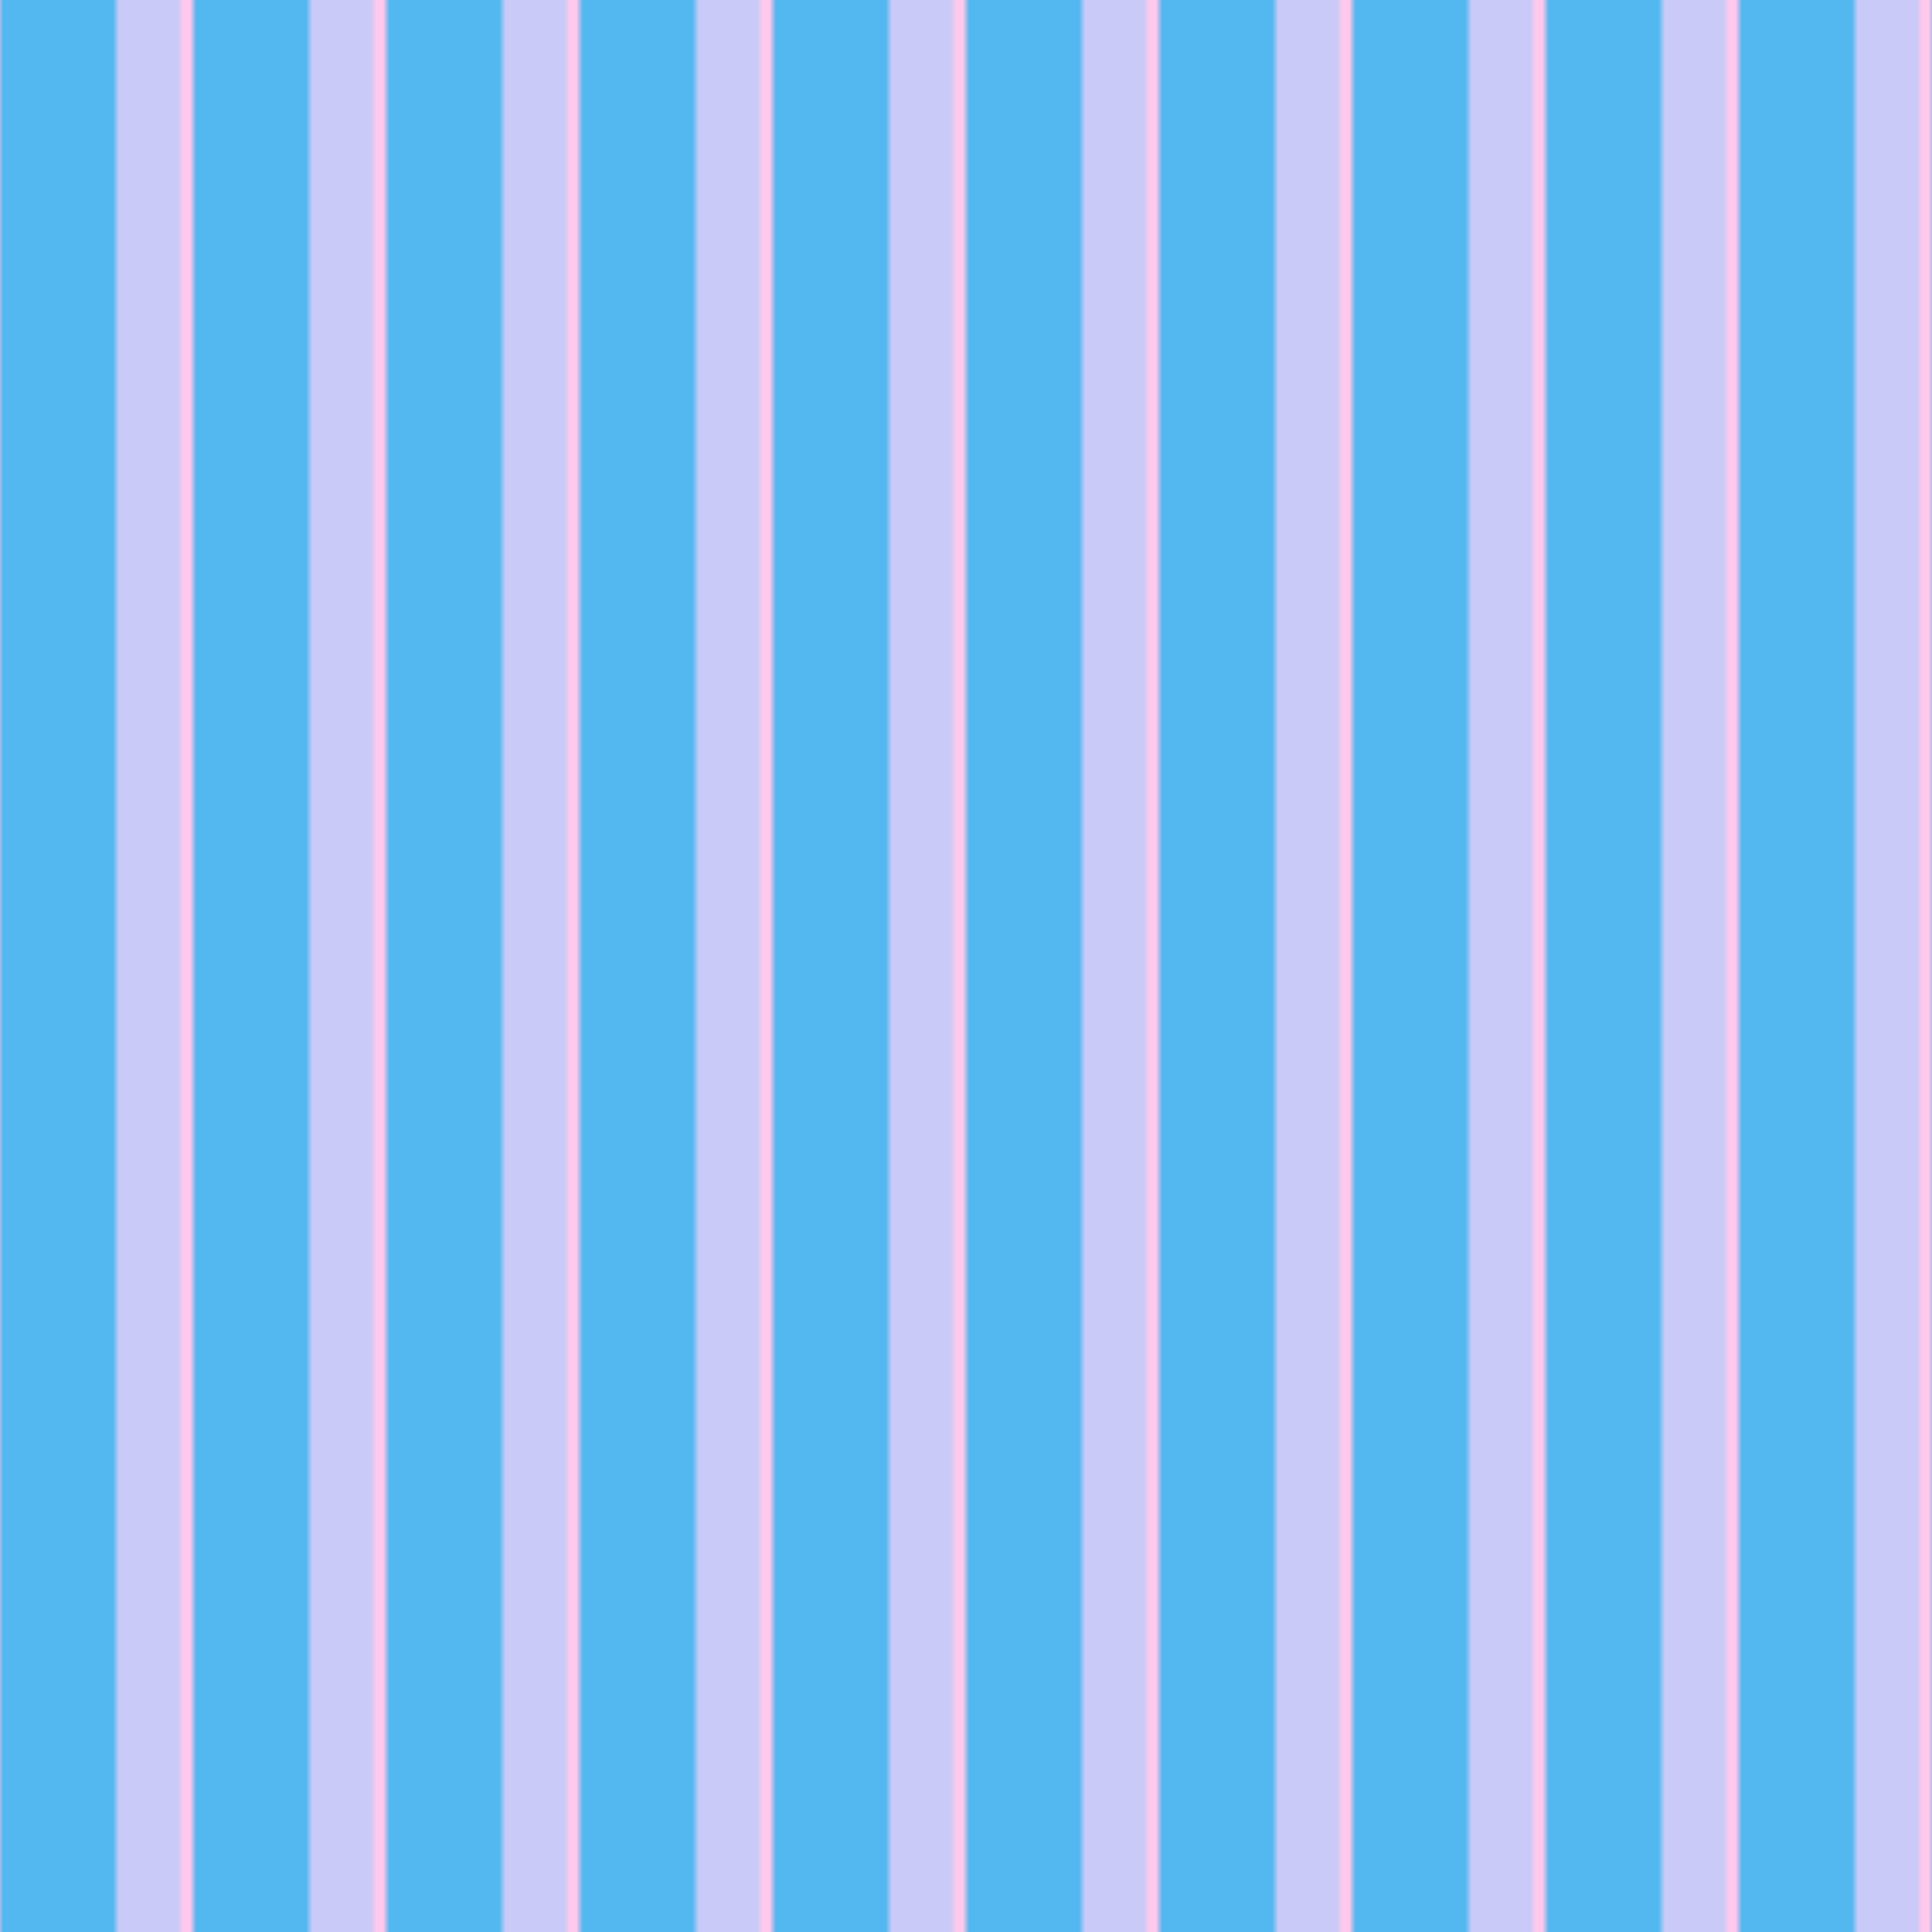 <svg version="2.0" xmlns="http://www.w3.org/2000/svg" preserveAspectRatio="xMinYMin meet" viewBox="0 0 300 300"><defs><linearGradient id="tid825-pattern-background-fill"><stop offset="0%"  stop-color="#53B7F0" /><stop offset="25%"  stop-color="#53B7F0" /><stop offset="25%"  stop-color="#53B7F0" /><stop offset="50%"  stop-color="#53B7F0" /><stop offset="50%"  stop-color="#C9CAF7" /><stop offset="75%"  stop-color="#C9CAF7" /><stop offset="75%"  stop-color="#FFC9ED" /><stop offset="100%"  stop-color="#FFC9ED" /><animate attributeName="x2" values="5%;26%;5%;" dur="32605ms" begin="0ms" repeatCount="2" fill="freeze" /></linearGradient><pattern id="tid825-background" x="0" y="0" width="30" height="30" patternUnits="userSpaceOnUse" ><rect class="tid825-pattern-background" x="0" y="0" width="37" height="37" /></pattern></defs><style>.tid825-pattern-background { fill: url(#tid825-pattern-background-fill) } </style><rect x="0" y="0" width="100%" height="100%" fill="url(#tid825-background)" /></svg>